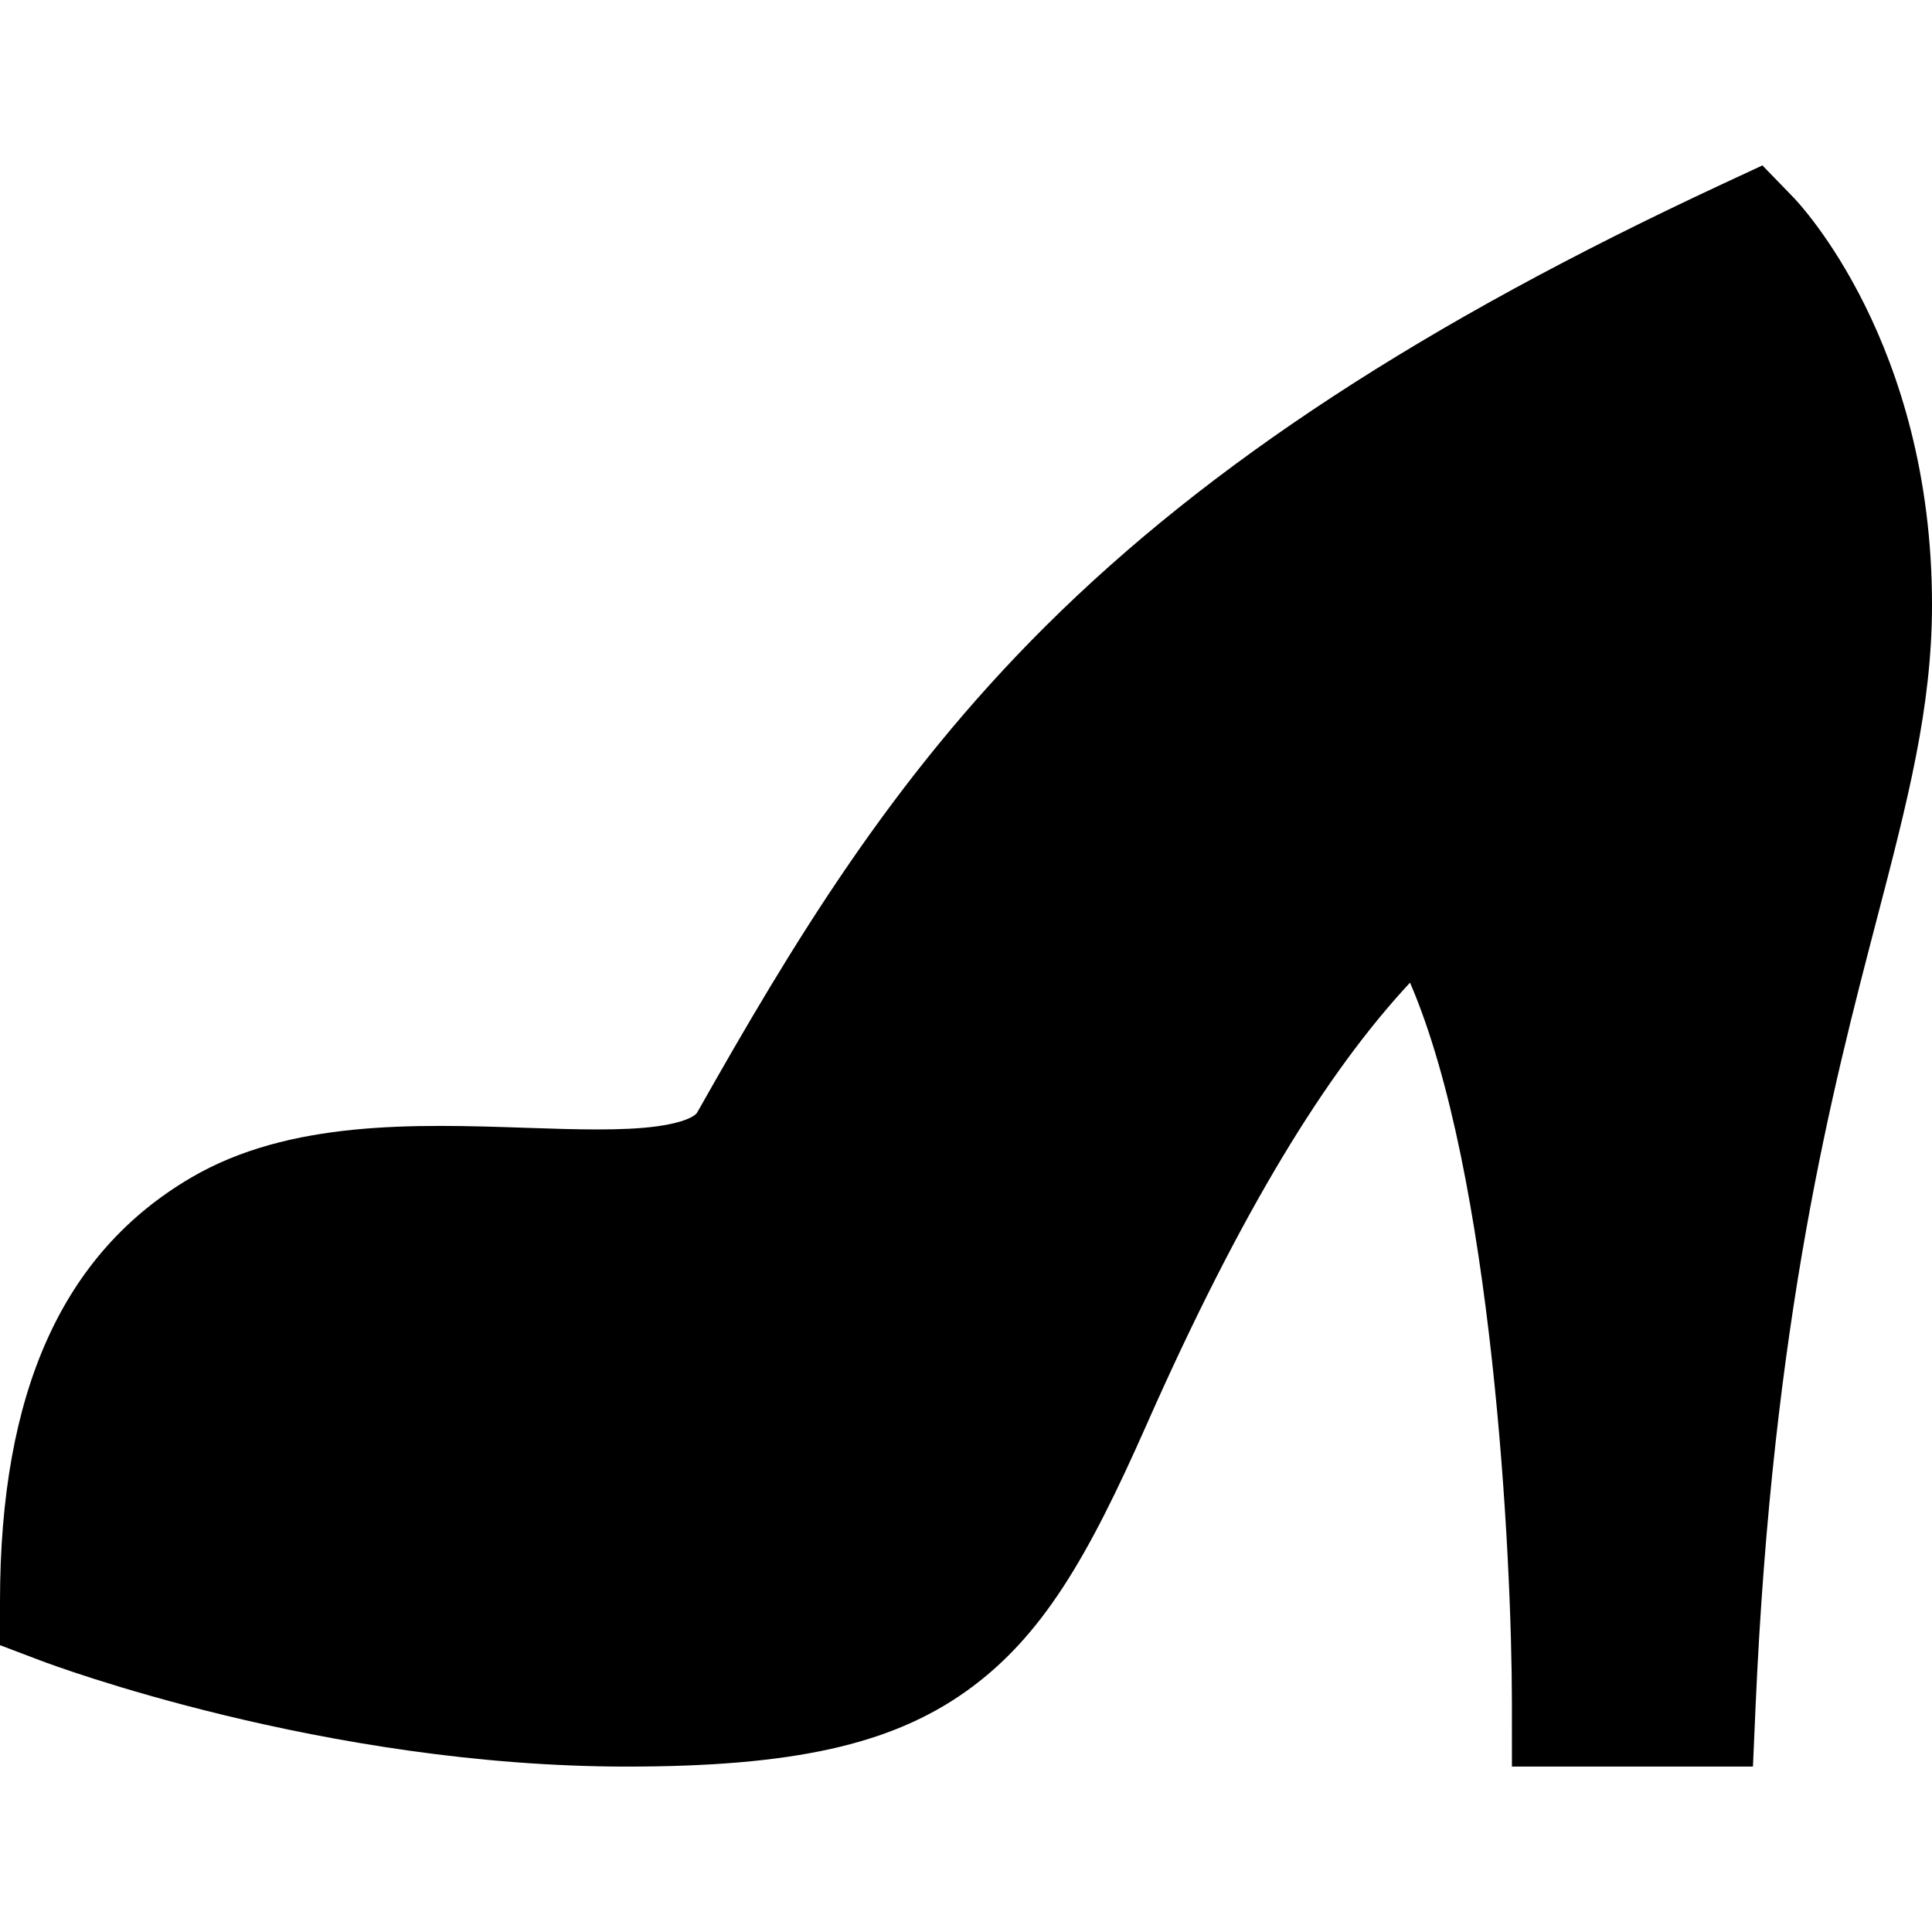 <?xml version="1.0" encoding="iso-8859-1"?>
<!-- Uploaded to: SVG Repo, www.svgrepo.com, Generator: SVG Repo Mixer Tools -->
<svg fill="#000000" height="800px" width="800px" version="1.1" id="Layer_1" xmlns="http://www.w3.org/2000/svg" xmlns:xlink="http://www.w3.org/1999/xlink" 
	 viewBox="0 0 512 512" xml:space="preserve">
<g>
	<g>
		<path d="M475.327,52.369l-8.268-8.534l-10.772,5.015c-78.83,36.707-135.765,73.905-179.172,117.064
			c-41.099,40.863-67.131,84.283-92.341,128.885c-0.626,1.107-3.759,2.733-10.529,3.669c-9.189,1.271-21.632,0.855-34.802,0.414
			c-29.392-0.984-62.706-2.099-88.814,13.21C16.561,332.067,0,368.824,0,424.463v11.526l10.778,4.085
			c3.025,1.148,75.022,28.09,155.342,28.09c43.873,0,69.89-5.759,89.804-19.879c20.392-14.461,32.571-35.995,47.911-70.678
			c25.052-56.663,47.691-93.409,69.837-117.191c21.848,50.597,26.989,151.909,26.999,191.056l0.004,16.693h63.874l0.699-15.965
			c4.499-102.743,20.429-163.785,32.06-208.357C505.516,212.389,512,187.547,512,160.224C512,91.019,476.824,53.914,475.327,52.369z
			"/>
	</g>
</g>
</svg>